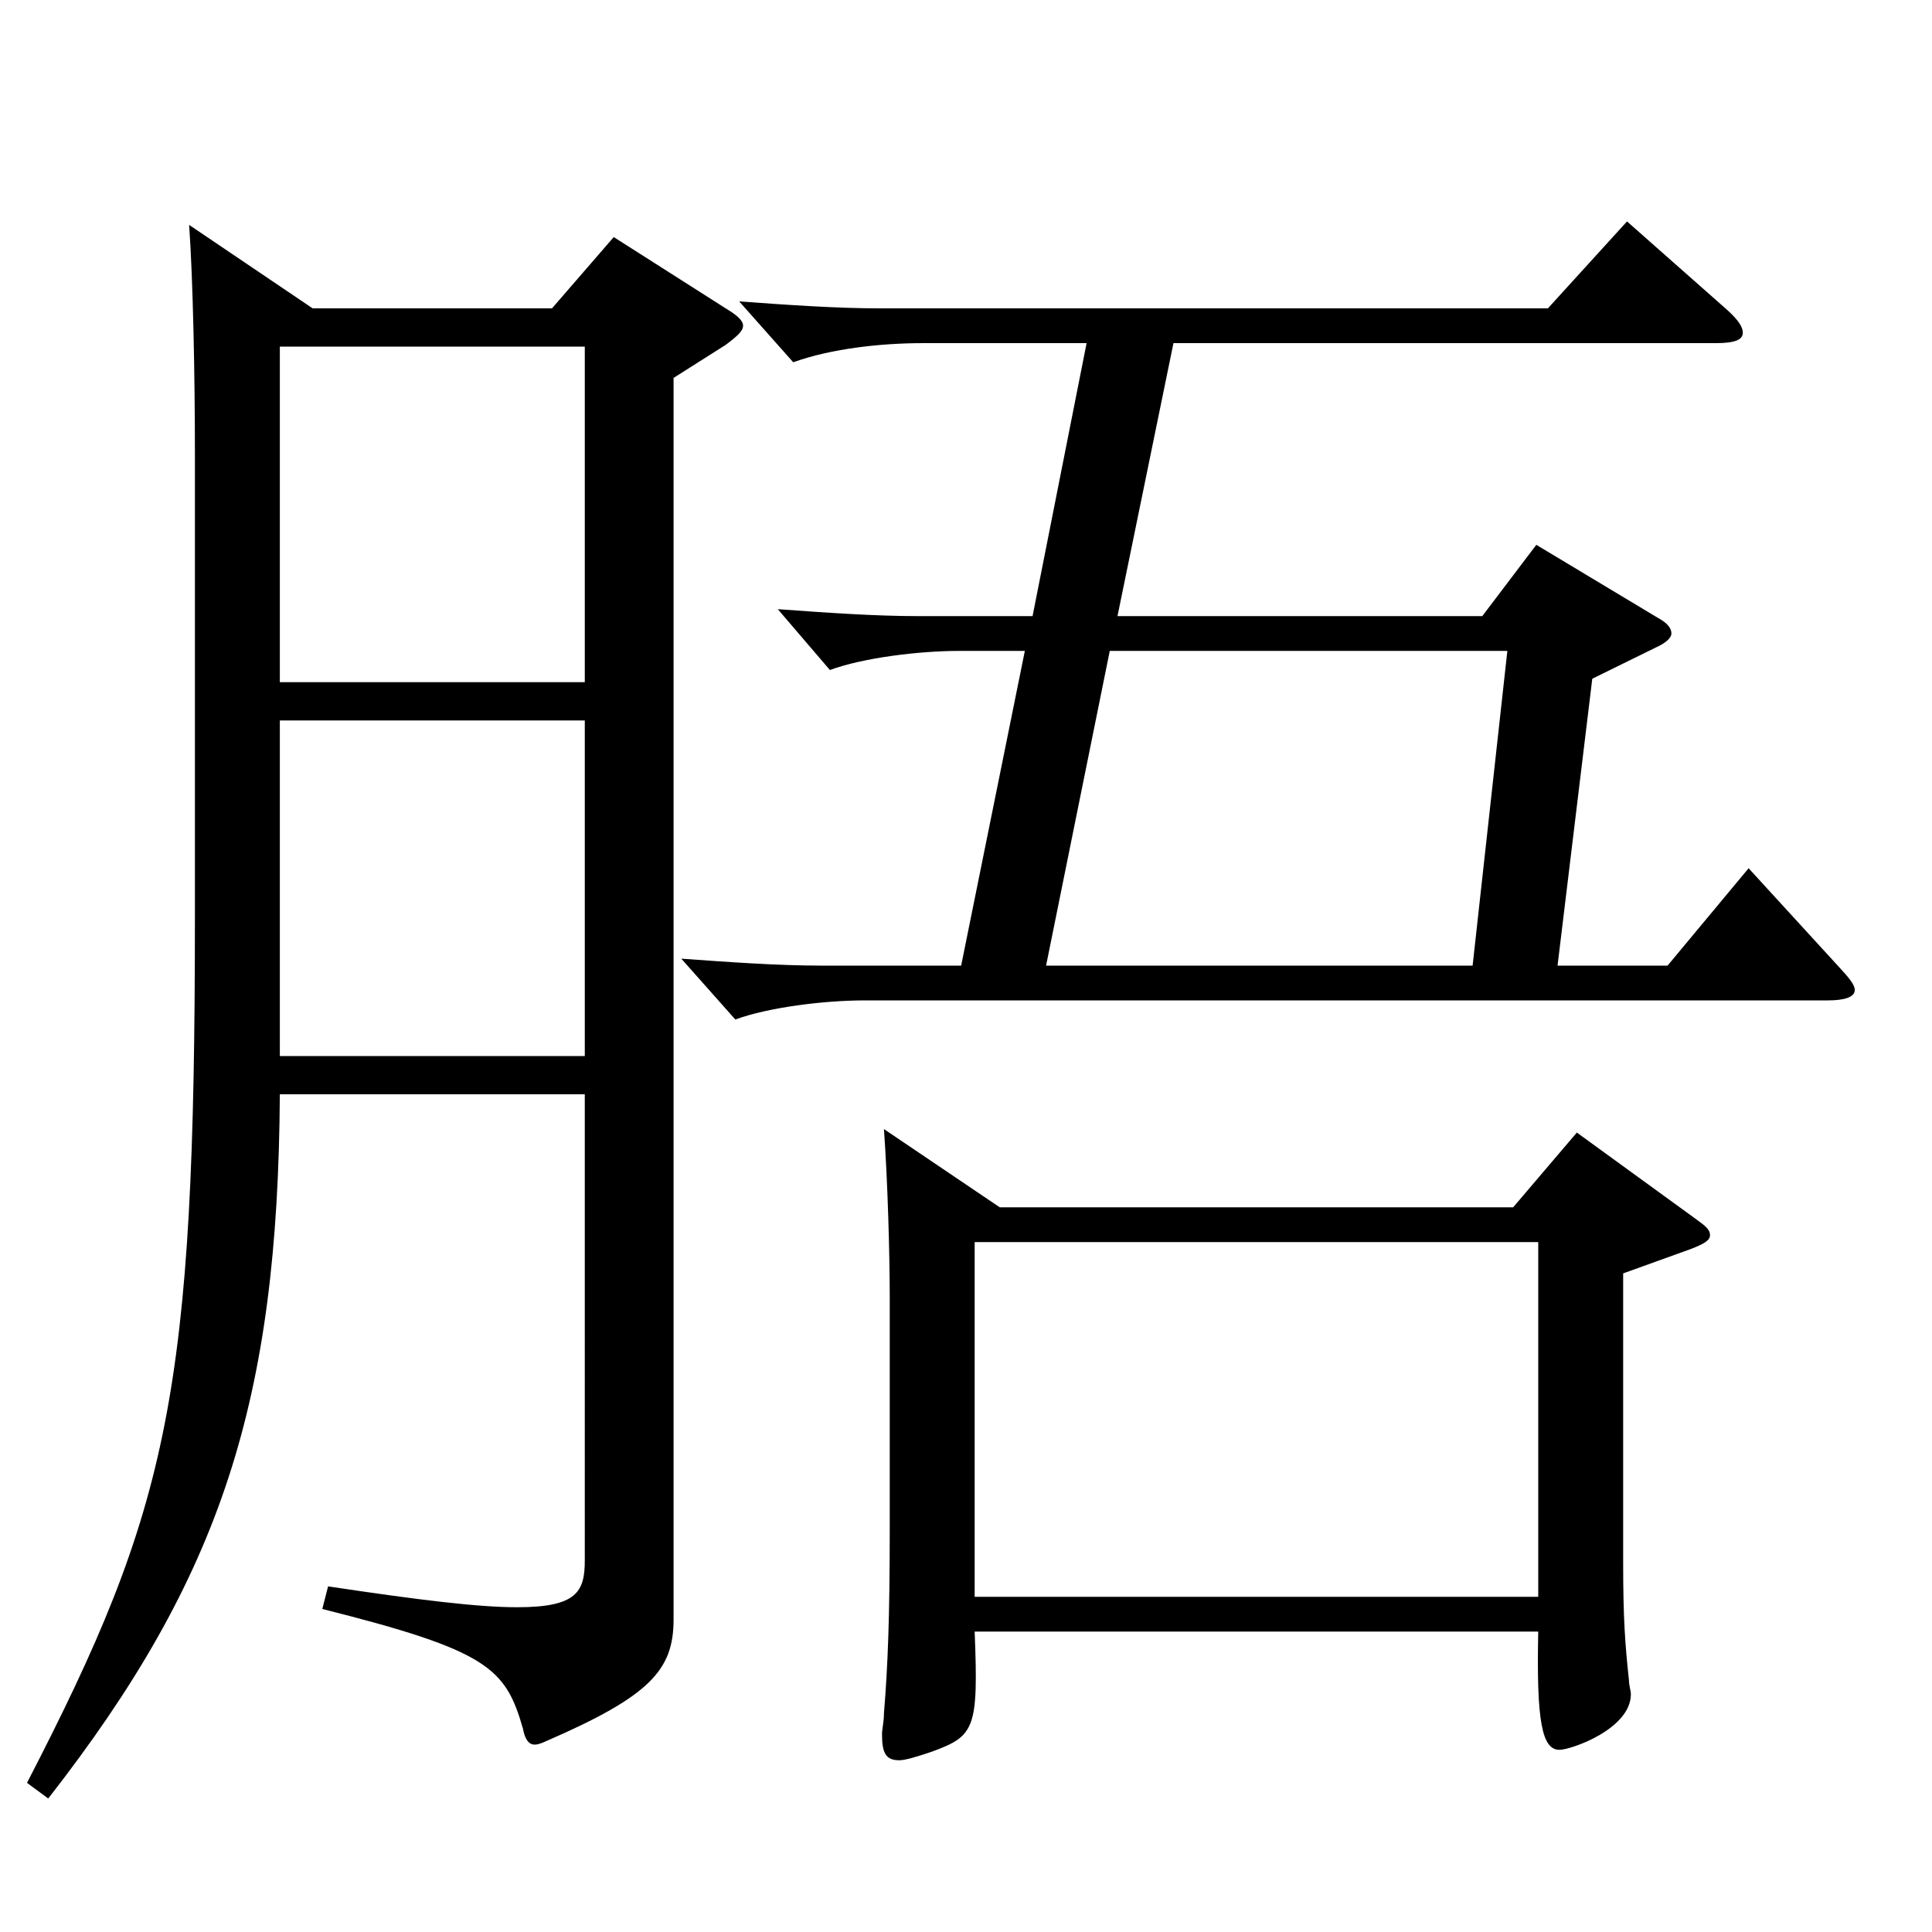 <?xml version="1.0" encoding="utf-8"?>
<!-- Generator: Adobe Illustrator 16.0.0, SVG Export Plug-In . SVG Version: 6.00 Build 0)  -->
<!DOCTYPE svg PUBLIC "-//W3C//DTD SVG 1.1//EN" "http://www.w3.org/Graphics/SVG/1.1/DTD/svg11.dtd">
<svg version="1.1" id="图层_1" xmlns="http://www.w3.org/2000/svg" xmlns:xlink="http://www.w3.org/1999/xlink" x="0px" y="0px"
	 width="1000px" height="1000px" viewBox="0 0 1000 1000" enable-background="new 0 0 1000 1000" xml:space="preserve">
<path d="M161.829,159.608h123.875l31.968-36.899l57.941,36.899c5.994,3.601,8.991,6.3,8.991,9s-2.997,5.4-8.991,9.9l-26.973,17.1
	v642.596c0,26.1-11.988,39.6-65.934,62.999c-1.998,0.9-3.996,1.801-5.994,1.801c-2.997,0-4.995-2.7-5.994-8.101
	c-8.99-31.499-17.981-40.499-103.895-62.1l2.996-11.699c47.952,7.199,77.922,10.8,97.901,10.8c30.969,0,34.965-8.101,34.965-24.3
	V566.406H144.846c-0.999,158.398-29.97,249.298-119.879,364.497l-10.989-8.1c73.926-143.1,86.913-201.599,86.913-449.098V235.208
	c0-40.5-0.999-90.899-2.997-118.799L161.829,159.608z M144.846,353.107h157.841V179.408H144.846V353.107z M302.687,372.907H144.846
	v173.698h157.841V372.907z M530.457,336.907h-33.966c-20.979,0-49.949,3.601-66.933,9.9l-26.973-31.5
	c24.975,1.8,49.95,3.6,72.927,3.6h58.94l27.972-141.299h-84.914c-20.979,0-46.953,2.7-66.933,9.9l-27.972-31.5
	c24.975,1.8,49.949,3.6,72.926,3.6h345.652l40.958-44.999l51.948,45.899c5.994,5.399,7.992,9,7.992,11.7
	c0,3.6-3.996,5.399-13.986,5.399H607.38l-28.971,141.299h188.81l27.972-36.899l62.937,37.8c4.995,2.7,6.993,5.399,6.993,8.1
	c0,1.8-1.998,4.5-7.992,7.2l-32.967,16.2l-17.982,148.499h56.943l41.957-50.4l46.953,51.3c4.995,5.4,7.992,9,7.992,11.7
	c0,3.6-4.995,5.4-13.986,5.4H447.541c-20.979,0-49.95,3.6-66.933,9.899l-27.972-31.5c24.975,1.8,49.949,3.601,72.926,3.601h71.928
	L530.457,336.907z M517.471,624.905h265.731l32.967-38.699l61.938,44.999c4.995,3.601,6.993,5.4,6.993,8.101
	c0,2.699-2.997,4.5-9.99,7.199l-34.964,12.601v149.398c0,29.7,0.998,42.3,2.996,61.2c0,2.699,0.999,5.399,0.999,7.199
	c0,18-30.969,28.8-36.962,28.8c-8.991,0-11.988-14.399-10.989-61.199H504.483c1.998,50.399,0,54-21.978,62.1
	c-7.992,2.7-13.986,4.5-16.983,4.5c-6.993,0-8.991-3.6-8.991-13.5c0-2.7,0.999-6.3,0.999-10.8c1.998-24.3,2.997-49.5,2.997-94.499
	v-120.6c0-21.6-0.999-59.399-2.997-87.3L517.471,624.905z M796.189,826.504V642.905H504.483v183.599H796.189z M762.224,499.807
	l17.981-162.899H574.413l-32.967,162.899H762.224z"/>
</svg>
